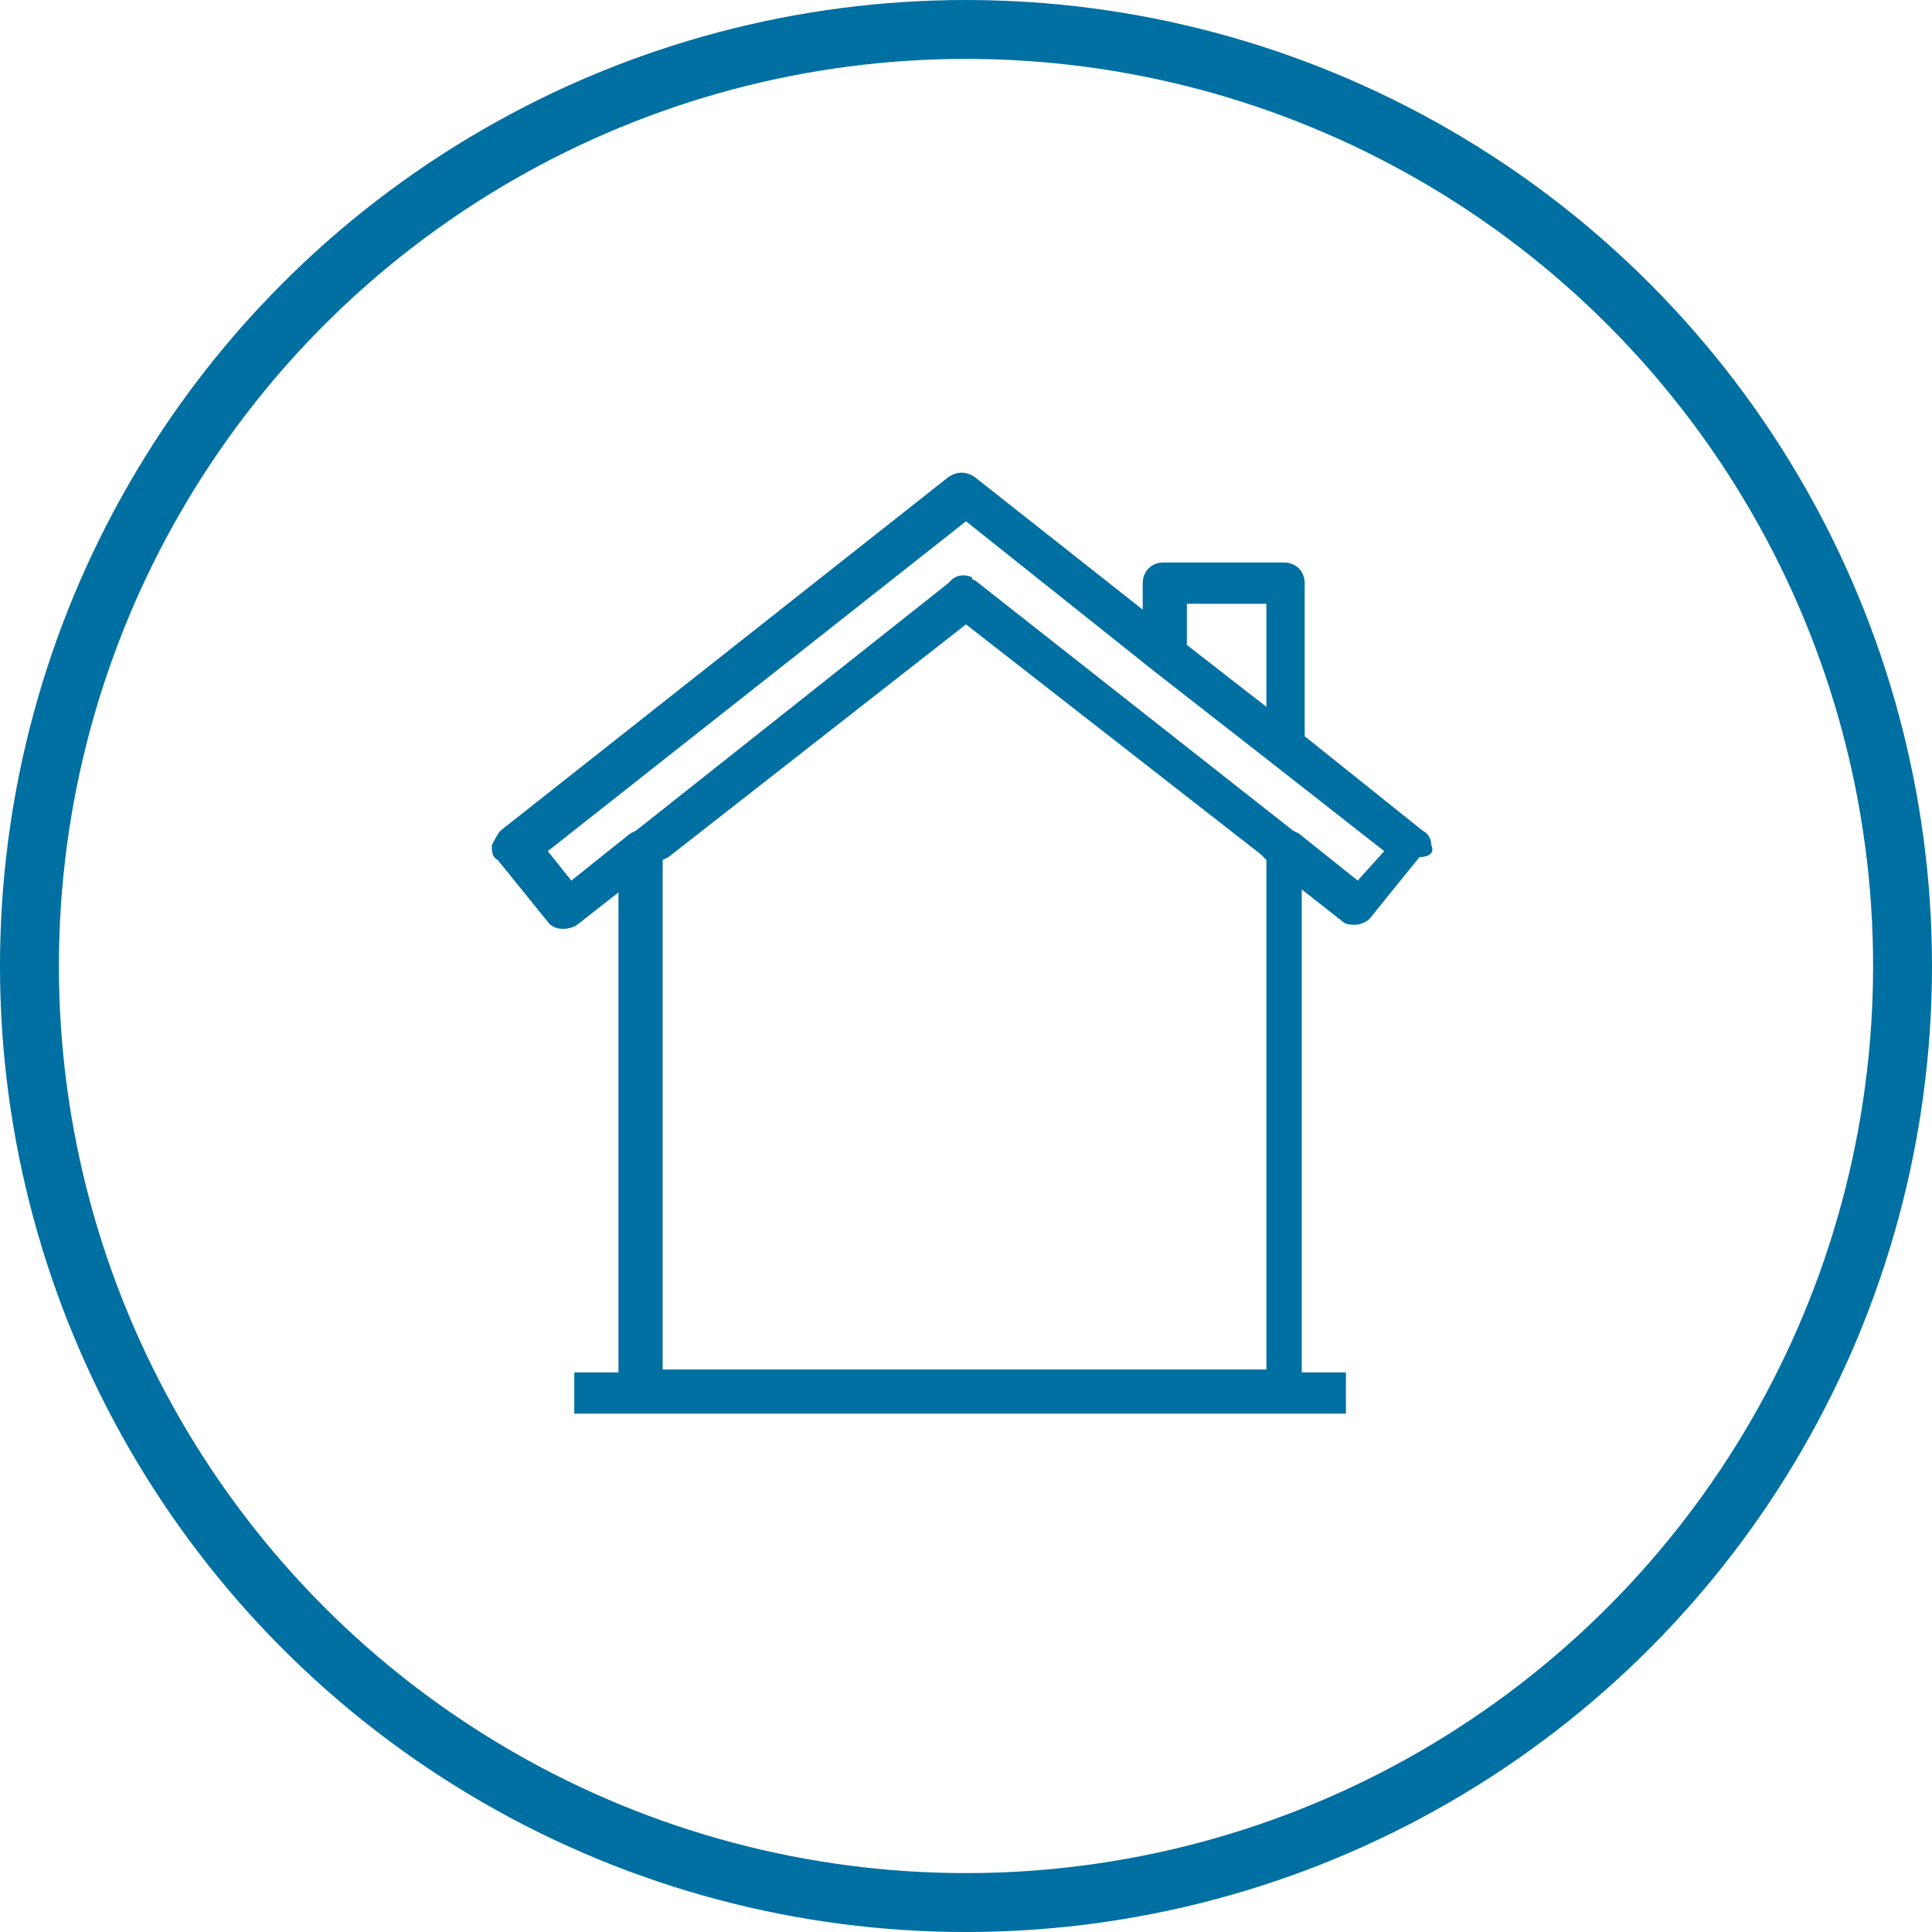 <?xml version="1.0" encoding="utf-8"?>
<!-- Generator: Adobe Illustrator 22.1.0, SVG Export Plug-In . SVG Version: 6.00 Build 0)  -->
<svg version="1.1" id="Layer_1" xmlns="http://www.w3.org/2000/svg" xmlns:xlink="http://www.w3.org/1999/xlink" x="0px" y="0px"
	 viewBox="0 0 65.6 65.6" style="enable-background:new 0 0 65.6 65.6;" xml:space="preserve">
<style type="text/css">
	.st0{fill:none;stroke:#006FA1;stroke-width:2;stroke-miterlimit:10;}
	
		.st1{fill-rule:evenodd;clip-rule:evenodd;fill:none;stroke:#333333;stroke-width:2;stroke-linecap:round;stroke-linejoin:round;stroke-miterlimit:3;}
	.st2{fill-rule:evenodd;clip-rule:evenodd;fill:#333333;}
	
		.st3{fill-rule:evenodd;clip-rule:evenodd;fill:none;stroke:#006FA1;stroke-width:1.5;stroke-linecap:round;stroke-linejoin:round;stroke-miterlimit:10;}
	.st4{fill-rule:evenodd;clip-rule:evenodd;fill:#006FA1;}
	.st5{fill-rule:evenodd;clip-rule:evenodd;fill:#006FA1;stroke:#FFFFFF;stroke-width:0.75;stroke-miterlimit:10;}
	.st6{fill:#006FA1;}
	.st7{fill:none;stroke:#006FA1;stroke-width:1.5;stroke-linecap:round;stroke-linejoin:round;stroke-miterlimit:10;}
	.st8{fill:none;stroke:#006FA1;stroke-width:1.344;stroke-linecap:round;stroke-linejoin:round;stroke-miterlimit:10;}
	
		.st9{fill-rule:evenodd;clip-rule:evenodd;fill:none;stroke:#006FA1;stroke-width:1.5;stroke-linecap:round;stroke-linejoin:round;stroke-miterlimit:3;}
	.st10{fill:none;stroke:#006FA1;stroke-width:1.466;stroke-linecap:round;stroke-linejoin:round;stroke-miterlimit:10;}
	.st11{fill:none;stroke:#006FA1;stroke-width:1.459;stroke-linecap:round;stroke-linejoin:round;stroke-miterlimit:10;}
	.st12{fill:none;stroke:#006FA1;stroke-width:1.444;stroke-linecap:round;stroke-linejoin:round;stroke-miterlimit:10;}
	.st13{fill:none;stroke:#006FA1;stroke-width:1.444;stroke-linejoin:round;stroke-miterlimit:10;}
</style>
<circle class="st0" cx="32.8" cy="32.8" r="31.8"/>
<g>
	<path class="st6" d="M48.6,28.7c0-0.2-0.1-0.4-0.3-0.5l-4-3.2v-5.2c0-0.4-0.3-0.7-0.7-0.7h-4.1c-0.4,0-0.7,0.3-0.7,0.7v0.9
		l-5.7-4.5c-0.3-0.2-0.6-0.2-0.9,0l-15.2,12c-0.1,0.1-0.2,0.3-0.3,0.5c0,0.2,0,0.4,0.2,0.5l1.7,2.1c0.2,0.3,0.7,0.3,1,0.1l1.4-1.1
		v16.3h-1.5v1.4h26.2v-1.4h-1.5V30.2l1.4,1.1c0.1,0.1,0.3,0.1,0.4,0.1c0.2,0,0.4-0.1,0.5-0.2l1.7-2.1C48.6,29.1,48.7,28.9,48.6,28.7
		z M40.3,20.5H43V24l-2.7-2.1V20.5z M43,29.2v17.3H22.5V29.2l0.2-0.1l10.1-7.9L42.8,29L43,29.2z M46.1,29.9l-2-1.6c0,0,0,0,0,0
		l-0.2-0.1l-10.8-8.5c0,0-0.1,0-0.1-0.1c0,0,0,0,0,0c0,0,0,0,0,0c-0.2-0.1-0.5-0.1-0.7,0.1l-0.1,0.1l-10.6,8.4l-0.2,0.1c0,0,0,0,0,0
		l-2,1.6l-0.8-1l14.2-11.2l6.4,5.1l4.1,3.2l3.7,2.9L46.1,29.9z"/>
</g>
</svg>
